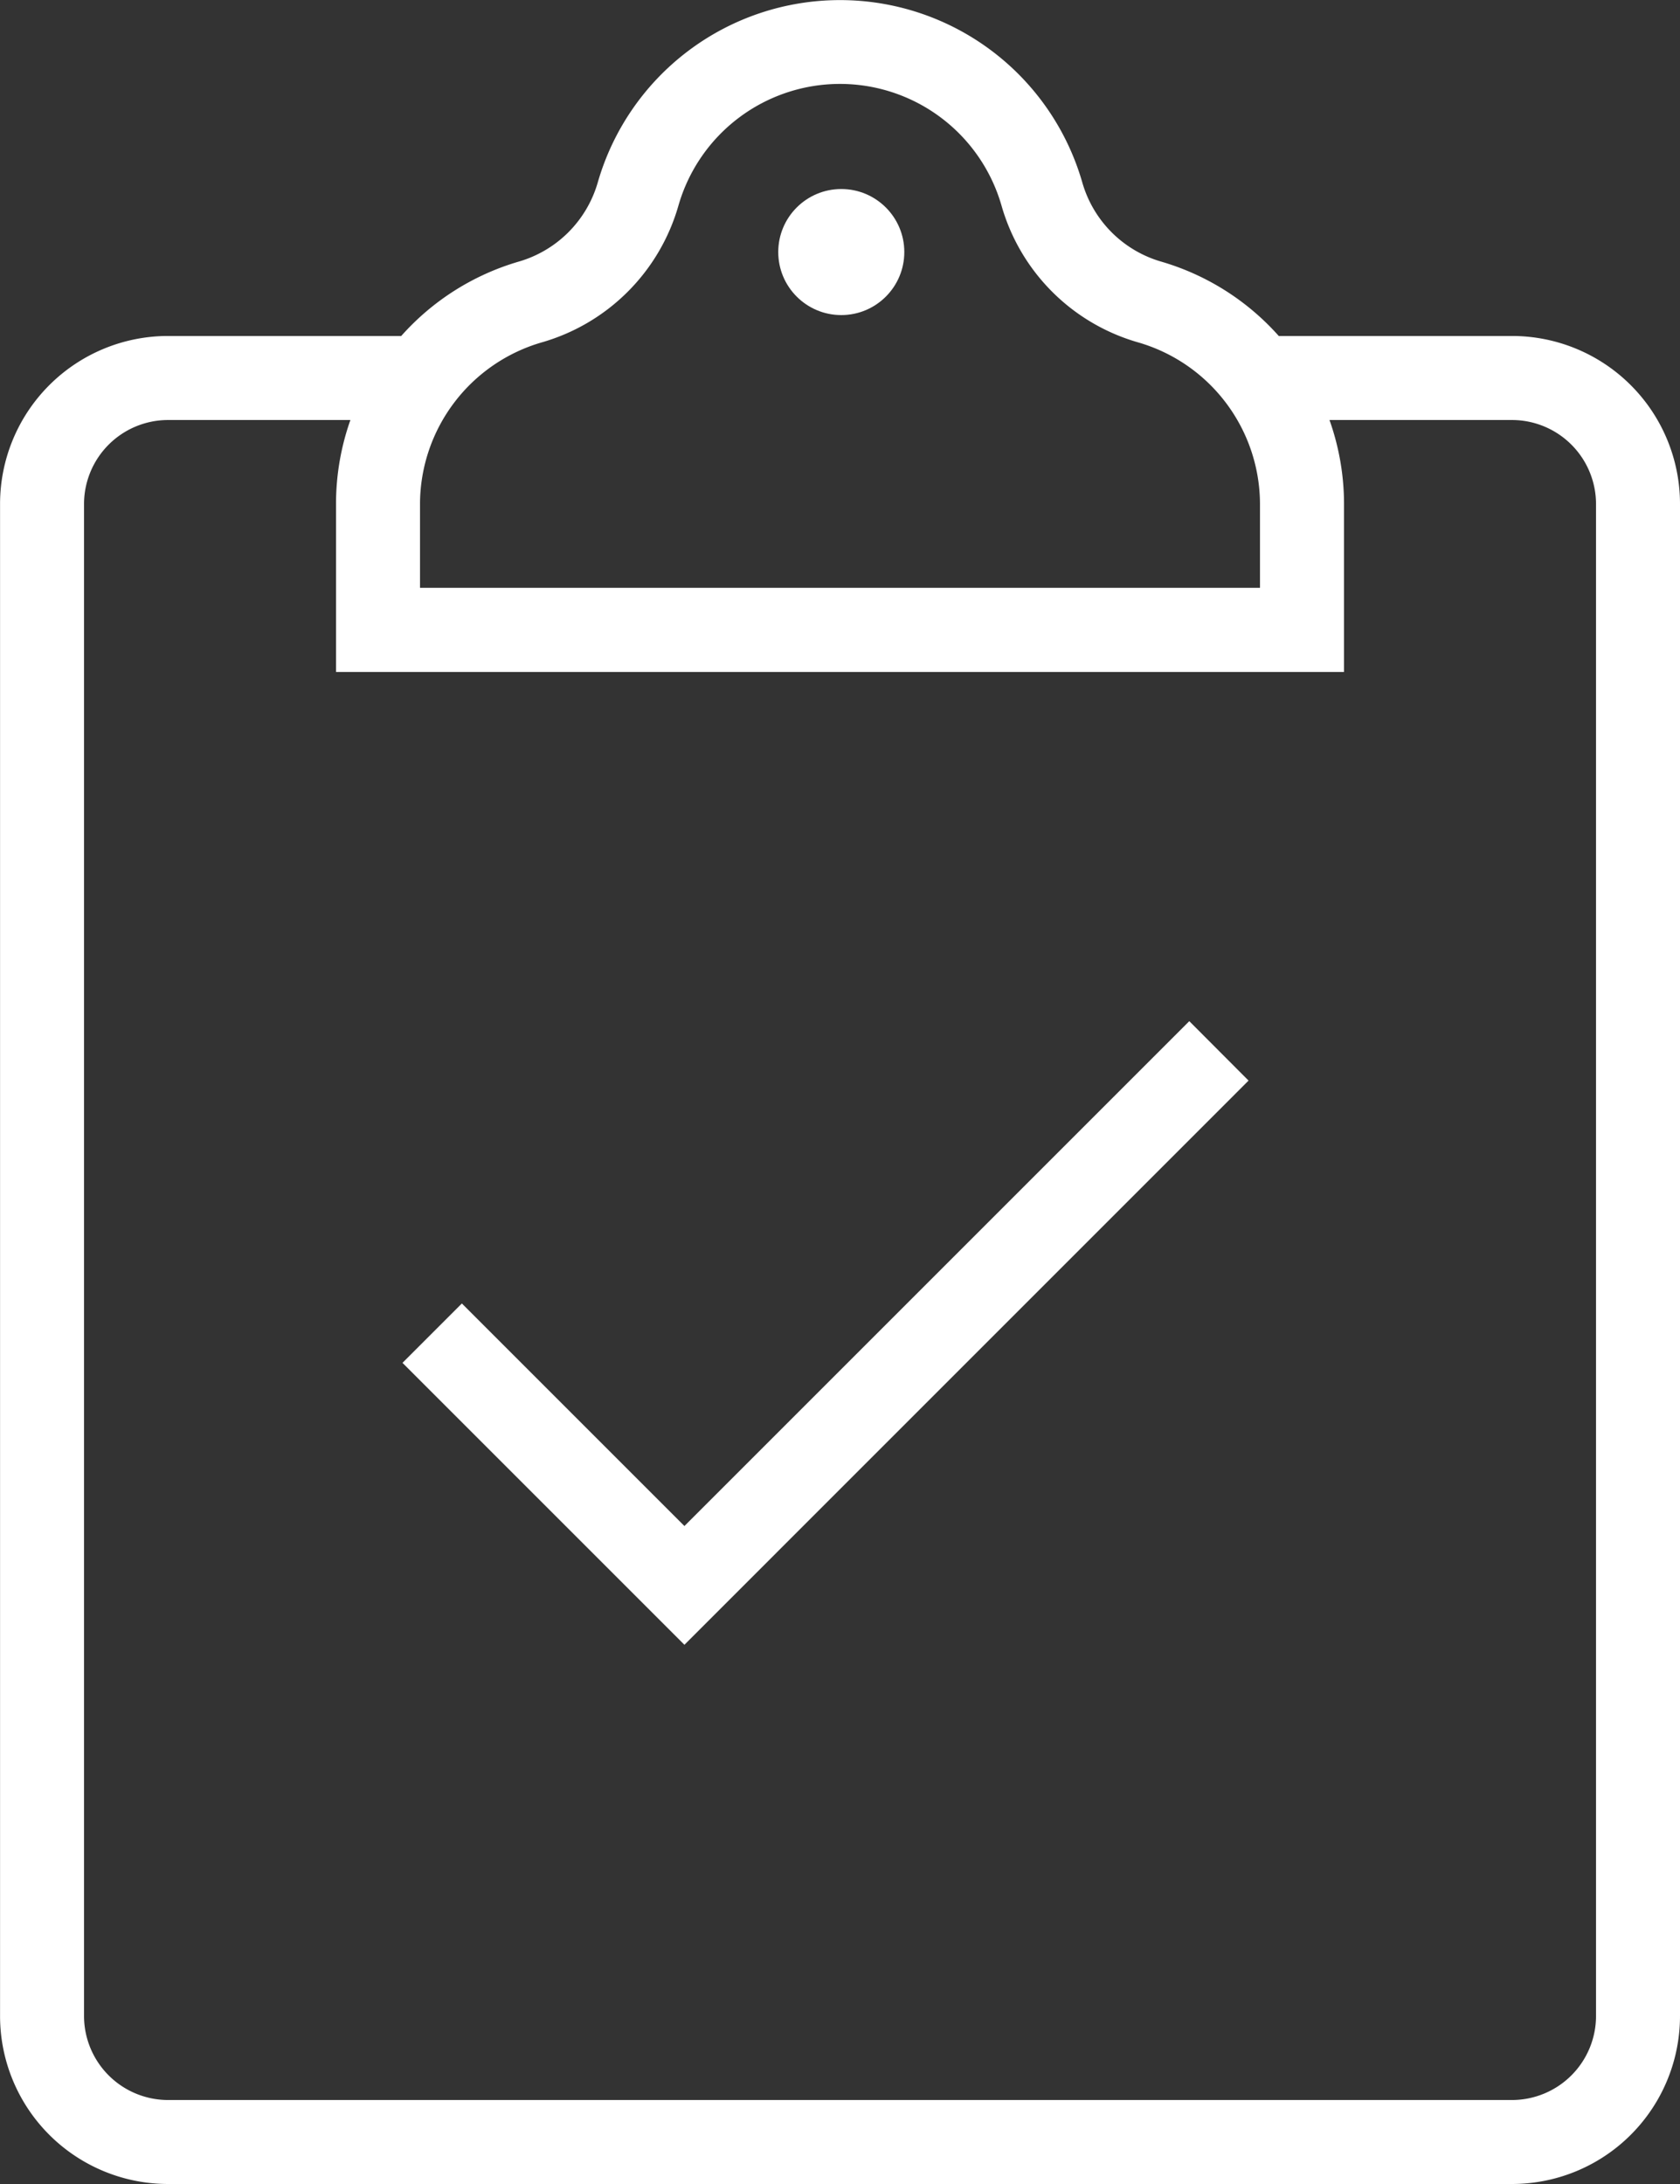 <svg xmlns="http://www.w3.org/2000/svg" width="30.867" height="40.127" viewBox="0 0 30.867 40.127">
  <rect x="0" y="0" width="30.867" height="40.127" fill="#333333" stroke="none"/>
  <g id="clipboards" transform="translate(-47.999)">
    <g id="Group_1228" data-name="Group 1228" transform="translate(62.298 3.473)">
      <g id="Group_1227" data-name="Group 1227">
        <circle id="Ellipse_315" data-name="Ellipse 315" cx="1.158" cy="1.158" r="1.158" fill="#fff"/>
      </g>
    </g>
    <g id="Group_1230" data-name="Group 1230" transform="translate(47.999)">
      <g id="Group_1229" data-name="Group 1229">
        <path id="Path_1770" data-name="Path 1770" d="M78.866,9.26a3.087,3.087,0,0,0-3.087-3.087H71.494A4.618,4.618,0,0,0,69.345,4.81a2.124,2.124,0,0,1-1.462-1.462,4.632,4.632,0,0,0-8.9,0A2.127,2.127,0,0,1,57.518,4.81a4.617,4.617,0,0,0-2.147,1.363H51.086A3.087,3.087,0,0,0,48,9.26V37.04a3.087,3.087,0,0,0,3.087,3.087H75.779a3.087,3.087,0,0,0,3.087-3.087C78.866,28.274,78.866,19.88,78.866,9.26Zm-23.15-.025a3.1,3.1,0,0,1,2.229-2.942,3.662,3.662,0,0,0,2.52-2.519,3.088,3.088,0,0,1,5.934,0,3.658,3.658,0,0,0,2.519,2.519A3.1,3.1,0,0,1,71.149,9.26V10.8H55.716ZM75.779,38.584H51.086a1.545,1.545,0,0,1-1.543-1.543V9.26a1.545,1.545,0,0,1,1.543-1.543h3.351a4.615,4.615,0,0,0-.264,1.506v3.124h18.52V9.26a4.617,4.617,0,0,0-.267-1.543h3.353A1.545,1.545,0,0,1,77.323,9.26c0,4.412,0,25.1,0,27.78A1.545,1.545,0,0,1,75.779,38.584Z" transform="translate(-47.999)" fill="#fff"/>
      </g>
    </g>
    <g id="Group_1232" data-name="Group 1232" transform="translate(55.392 18.762)">
      <g id="Group_1231" data-name="Group 1231">
        <path id="Path_1771" data-name="Path 1771" d="M139.1,194.508l-9.276,9.276-4.089-4.089-1.091,1.091,5.18,5.18L140.189,195.6Z" transform="translate(-124.642 -194.508)" fill="#fff"/>
      </g>
    </g>
  </g>
</svg>
